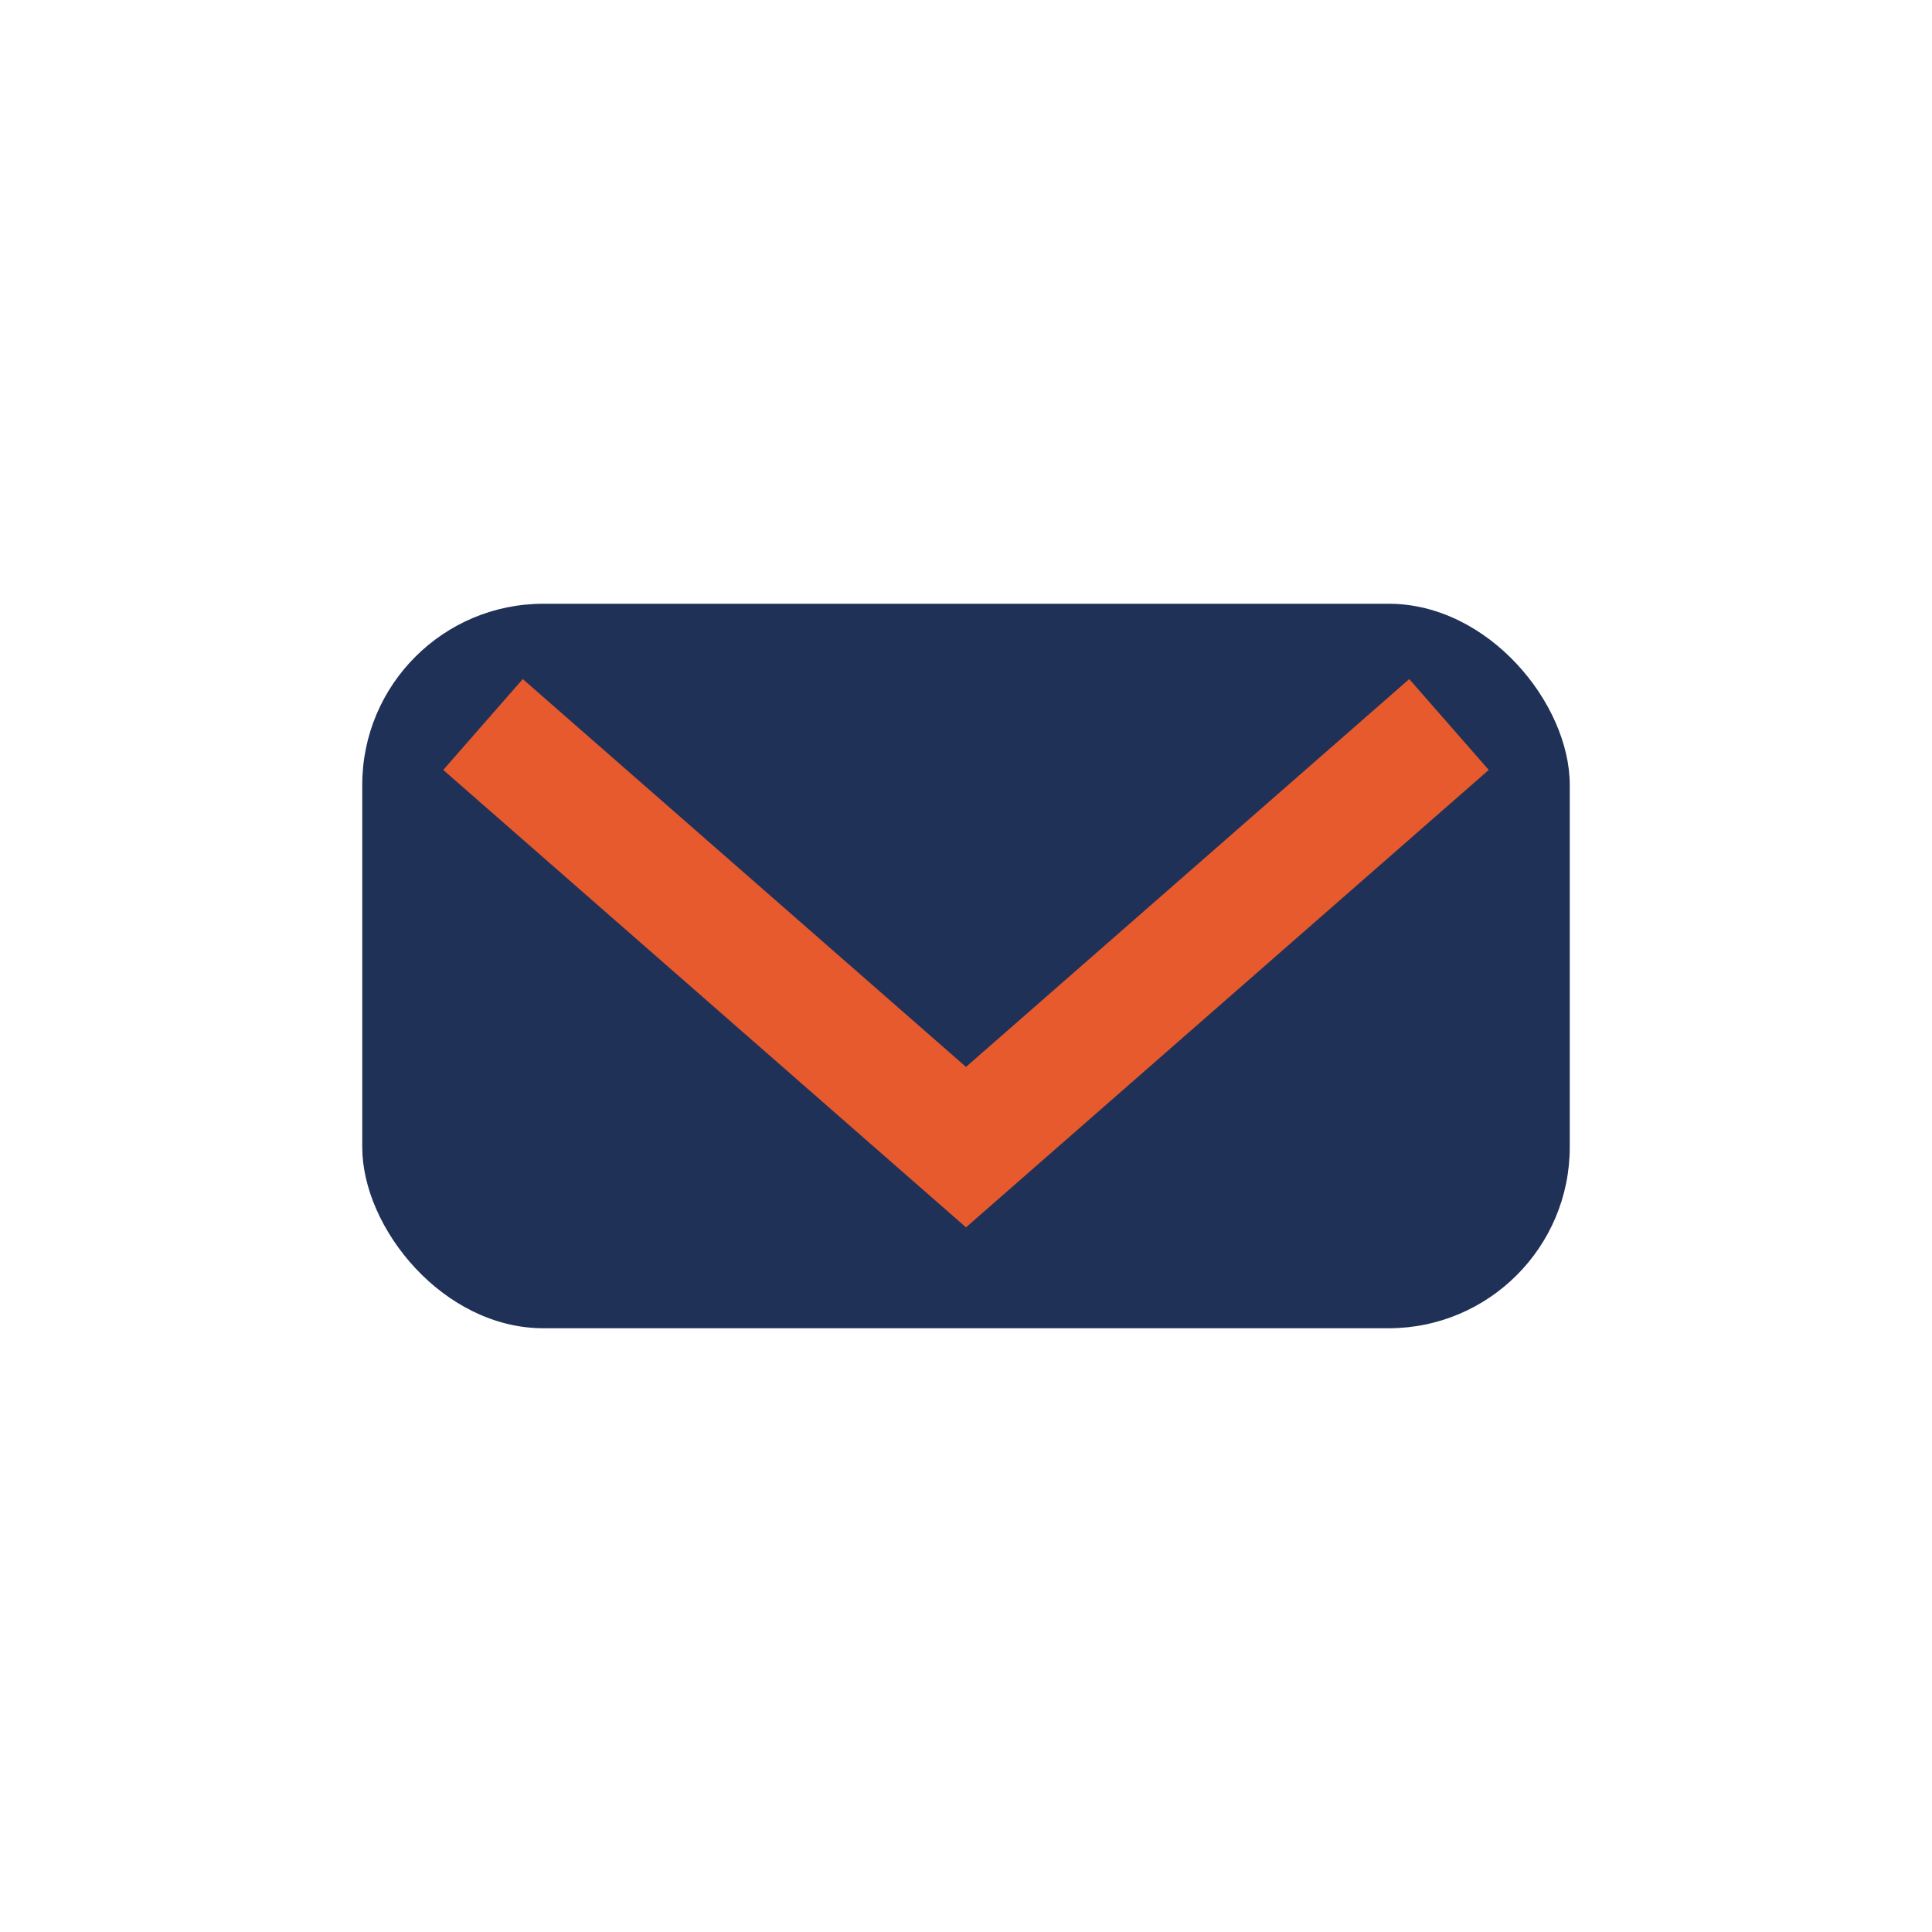 <?xml version="1.0" encoding="UTF-8"?>
<svg xmlns="http://www.w3.org/2000/svg" width="32" height="32" viewBox="0 0 32 32"><rect x="6" y="10" width="20" height="12" rx="3" fill="#203157"/><path d="M8 12l8 7 8-7" fill="none" stroke="#E65A2E" stroke-width="2"/></svg>